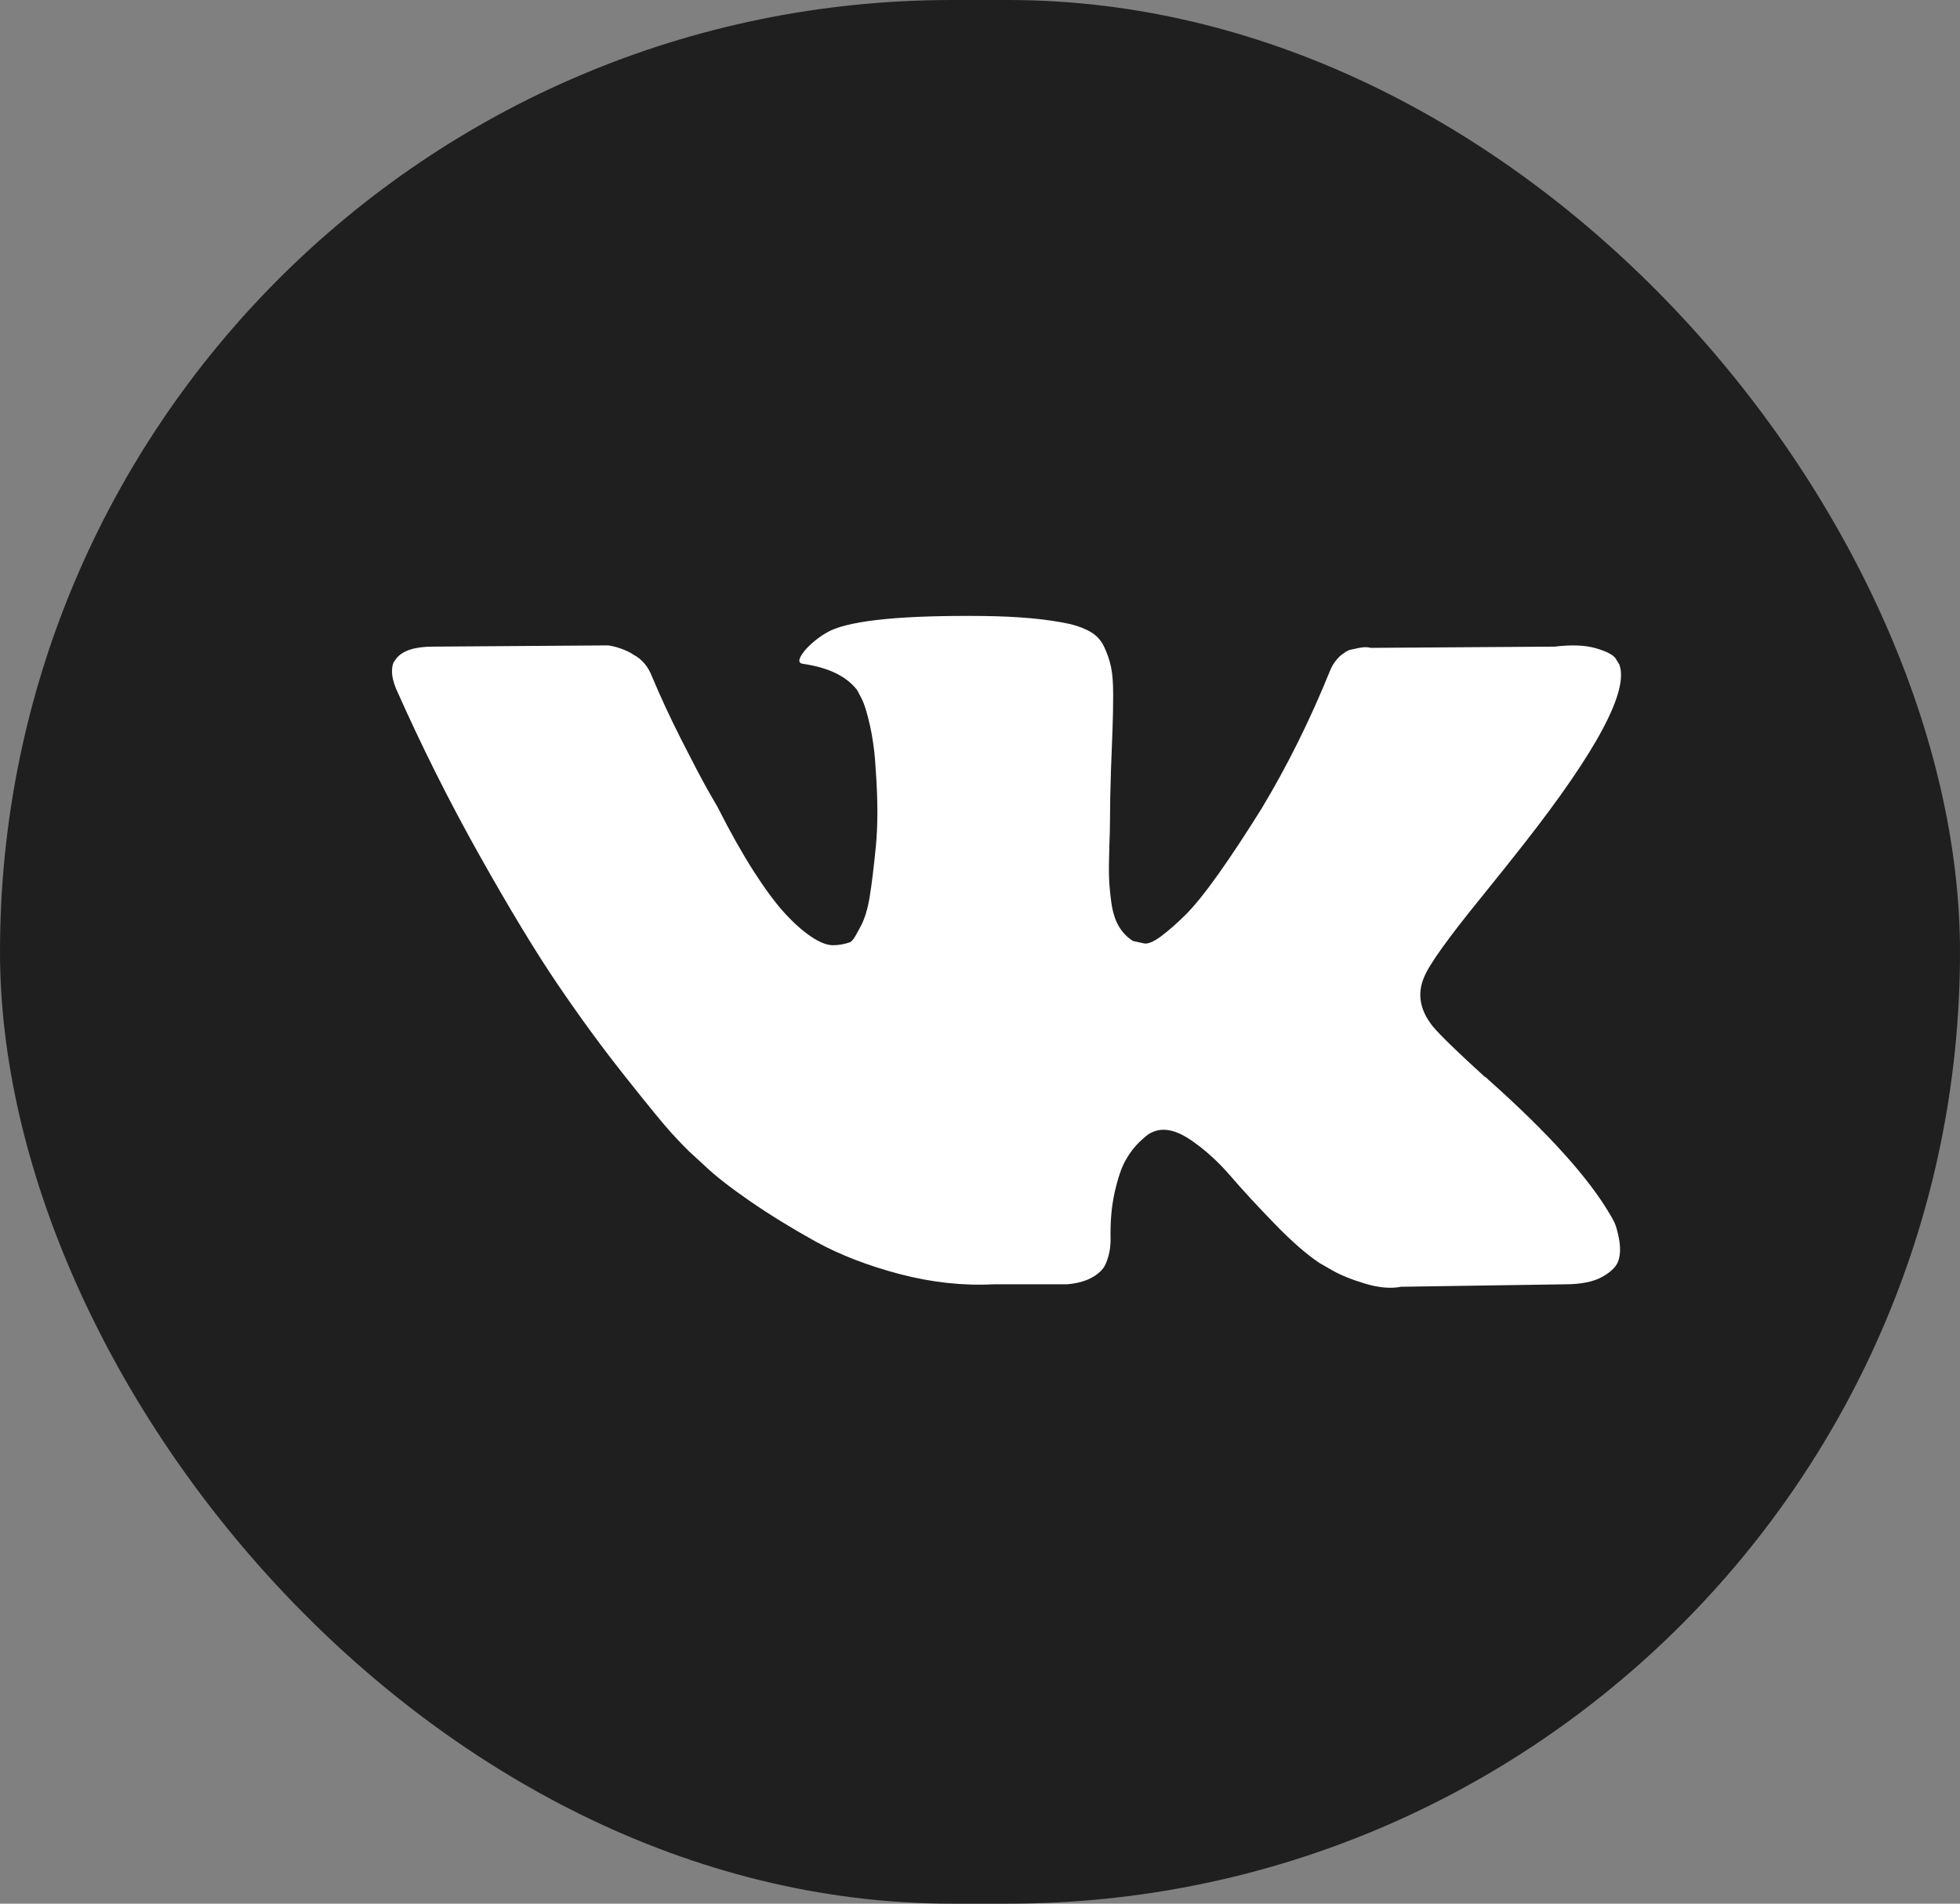 <?xml version="1.0" encoding="UTF-8"?> <svg xmlns="http://www.w3.org/2000/svg" width="35" height="34" viewBox="0 0 35 34" fill="none"><rect x="0" y="0" width="35" height="34" fill="#808080" stroke="none"/> <rect width="35" height="34" rx="17" fill="#1F1F1F"></rect> <path d="M28.831 21.837C28.804 21.782 28.779 21.737 28.756 21.7C28.375 21.043 27.648 20.236 26.574 19.28L26.551 19.258L26.54 19.247L26.528 19.236H26.517C26.029 18.791 25.721 18.492 25.591 18.338C25.355 18.046 25.302 17.751 25.431 17.451C25.522 17.225 25.865 16.747 26.459 16.017C26.772 15.63 27.019 15.32 27.202 15.086C28.52 13.407 29.091 12.334 28.916 11.867L28.848 11.757C28.802 11.692 28.684 11.632 28.494 11.577C28.303 11.522 28.06 11.513 27.762 11.549L24.472 11.571C24.418 11.553 24.342 11.555 24.243 11.577C24.144 11.599 24.094 11.61 24.094 11.61L24.037 11.637L23.992 11.67C23.954 11.692 23.912 11.73 23.866 11.785C23.82 11.839 23.782 11.903 23.752 11.976C23.394 12.86 22.986 13.681 22.529 14.44C22.247 14.893 21.988 15.285 21.752 15.618C21.516 15.95 21.318 16.194 21.158 16.351C20.998 16.508 20.853 16.634 20.724 16.729C20.594 16.824 20.495 16.864 20.427 16.849C20.358 16.835 20.293 16.82 20.232 16.806C20.126 16.74 20.04 16.65 19.975 16.537C19.91 16.424 19.867 16.282 19.844 16.11C19.821 15.938 19.808 15.791 19.804 15.667C19.8 15.543 19.802 15.367 19.809 15.141C19.817 14.915 19.821 14.761 19.821 14.681C19.821 14.404 19.827 14.102 19.838 13.778C19.849 13.453 19.859 13.195 19.867 13.006C19.874 12.816 19.878 12.615 19.878 12.403C19.878 12.192 19.865 12.025 19.838 11.905C19.812 11.785 19.771 11.668 19.718 11.555C19.665 11.441 19.587 11.354 19.484 11.292C19.381 11.23 19.253 11.18 19.101 11.144C18.698 11.056 18.183 11.009 17.558 11.002C16.142 10.987 15.231 11.075 14.828 11.264C14.668 11.345 14.523 11.454 14.393 11.593C14.256 11.754 14.237 11.841 14.336 11.856C14.793 11.921 15.117 12.078 15.307 12.326L15.376 12.458C15.429 12.553 15.483 12.721 15.536 12.962C15.589 13.203 15.624 13.469 15.639 13.761C15.677 14.294 15.677 14.75 15.639 15.13C15.601 15.51 15.565 15.805 15.53 16.017C15.496 16.229 15.444 16.4 15.376 16.532C15.307 16.663 15.262 16.743 15.239 16.772C15.216 16.802 15.197 16.82 15.182 16.827C15.083 16.863 14.98 16.882 14.873 16.882C14.766 16.882 14.637 16.831 14.485 16.729C14.332 16.626 14.174 16.486 14.011 16.307C13.847 16.128 13.662 15.878 13.456 15.557C13.251 15.236 13.037 14.856 12.816 14.418L12.633 14.1C12.519 13.896 12.363 13.598 12.165 13.208C11.967 12.817 11.792 12.439 11.639 12.074C11.579 11.921 11.487 11.804 11.365 11.724L11.308 11.691C11.27 11.662 11.209 11.631 11.125 11.598C11.041 11.565 10.954 11.541 10.862 11.527L7.731 11.549C7.412 11.549 7.194 11.618 7.08 11.757L7.034 11.822C7.012 11.859 7 11.917 7 11.998C7 12.078 7.023 12.177 7.069 12.293C7.526 13.323 8.023 14.316 8.56 15.272C9.097 16.228 9.563 16.999 9.959 17.582C10.356 18.167 10.759 18.718 11.171 19.236C11.582 19.754 11.854 20.087 11.988 20.233C12.121 20.379 12.226 20.488 12.302 20.561L12.588 20.824C12.771 20.999 13.039 21.209 13.393 21.453C13.748 21.698 14.14 21.939 14.57 22.177C15.001 22.414 15.502 22.607 16.073 22.757C16.644 22.906 17.2 22.966 17.741 22.938H19.055C19.322 22.916 19.524 22.835 19.661 22.697L19.707 22.642C19.737 22.598 19.766 22.53 19.792 22.439C19.819 22.348 19.832 22.247 19.832 22.138C19.824 21.824 19.849 21.541 19.906 21.29C19.963 21.038 20.028 20.848 20.101 20.72C20.173 20.593 20.255 20.485 20.346 20.397C20.438 20.31 20.503 20.257 20.541 20.238C20.579 20.22 20.609 20.208 20.632 20.2C20.815 20.142 21.03 20.198 21.278 20.37C21.526 20.542 21.758 20.753 21.975 21.005C22.192 21.257 22.453 21.54 22.758 21.854C23.062 22.168 23.329 22.401 23.558 22.555L23.786 22.686C23.939 22.774 24.137 22.854 24.38 22.927C24.624 23 24.837 23.018 25.02 22.982L27.945 22.938C28.235 22.938 28.46 22.892 28.619 22.801C28.779 22.71 28.875 22.609 28.905 22.5C28.936 22.39 28.937 22.266 28.911 22.127C28.884 21.989 28.857 21.892 28.831 21.837Z" fill="white"></path> </svg> 